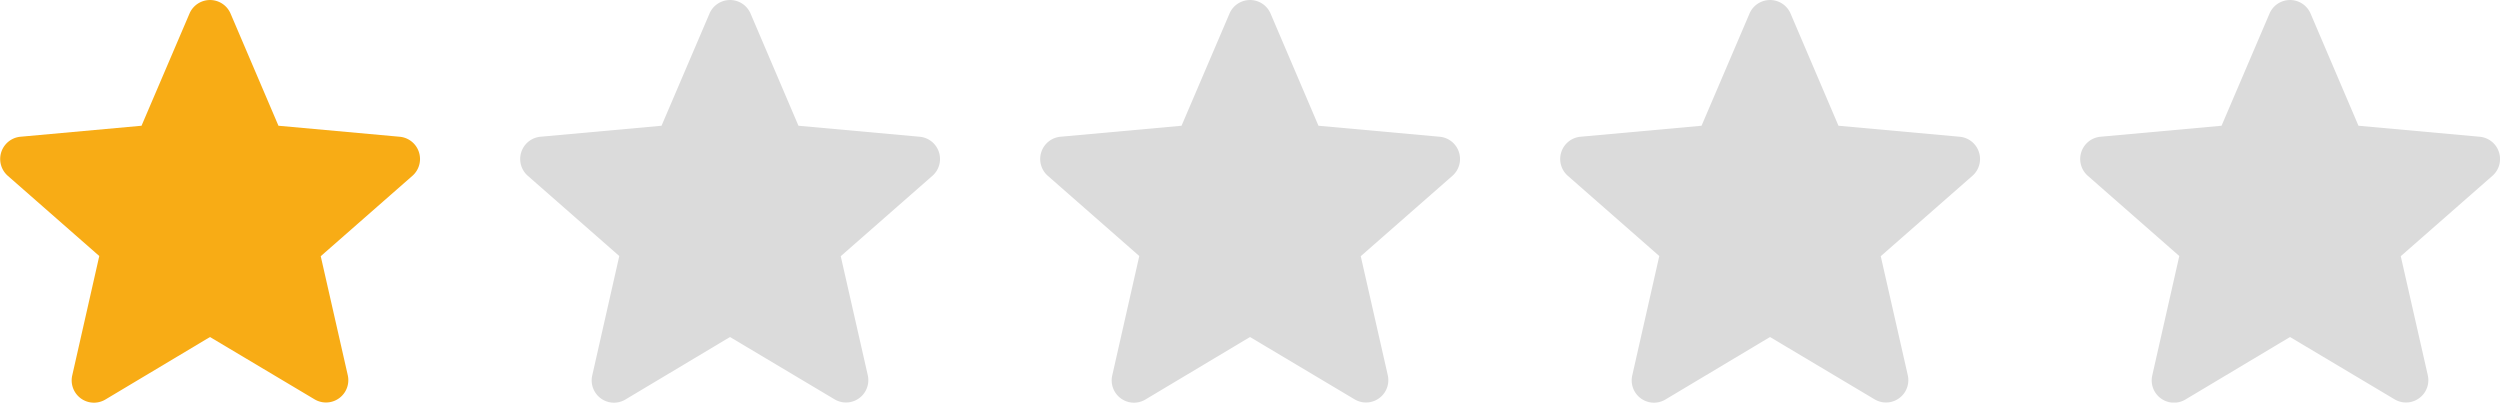<svg xmlns="http://www.w3.org/2000/svg" width="70.658" height="11.376" viewBox="0 0 70.658 11.376">
  <defs>
    <style>
      .cls-1 {
        fill: #f8ac15;
      }

      .cls-2 {
        fill: #dbdbdb;
      }
    </style>
  </defs>
  <g id="Group_21100" data-name="Group 21100" transform="translate(-75.621 -2102.624)">
    <path id="star_3_" data-name="star (3)" class="cls-1" d="M11.84,4.79a.63.63,0,0,0-.543-.434L7.87,4.045,6.516.874a.631.631,0,0,0-1.16,0L4,4.045.574,4.356a.632.632,0,0,0-.358,1.1l2.59,2.271L2.042,11.1a.63.63,0,0,0,.938.682l2.955-1.766L8.89,11.777a.631.631,0,0,0,.939-.682L9.065,7.732l2.59-2.271a.631.631,0,0,0,.185-.671Zm0,0" transform="translate(75.621 2102.133)"/>
    <path id="star_3_2" data-name="star (3)" class="cls-2" d="M11.84,4.79a.63.63,0,0,0-.543-.434L7.87,4.045,6.516.874a.631.631,0,0,0-1.16,0L4,4.045.574,4.356a.632.632,0,0,0-.358,1.1l2.59,2.271L2.042,11.1a.63.63,0,0,0,.938.682l2.955-1.766L8.89,11.777a.631.631,0,0,0,.939-.682L9.065,7.732l2.59-2.271a.631.631,0,0,0,.185-.671Zm0,0" transform="translate(90.318 2102.133)"/>
    <path id="star_3_3" data-name="star (3)" class="cls-2" d="M11.84,4.79a.63.63,0,0,0-.543-.434L7.87,4.045,6.516.874a.631.631,0,0,0-1.16,0L4,4.045.574,4.356a.632.632,0,0,0-.358,1.1l2.59,2.271L2.042,11.1a.63.63,0,0,0,.938.682l2.955-1.766L8.89,11.777a.631.631,0,0,0,.939-.682L9.065,7.732l2.59-2.271a.631.631,0,0,0,.185-.671Zm0,0" transform="translate(105.015 2102.133)"/>
    <path id="star_3_4" data-name="star (3)" class="cls-2" d="M11.84,4.79a.63.63,0,0,0-.543-.434L7.87,4.045,6.516.874a.631.631,0,0,0-1.16,0L4,4.045.574,4.356a.632.632,0,0,0-.358,1.1l2.59,2.271L2.042,11.1a.63.63,0,0,0,.938.682l2.955-1.766L8.89,11.777a.631.631,0,0,0,.939-.682L9.065,7.732l2.59-2.271a.631.631,0,0,0,.185-.671Zm0,0" transform="translate(119.712 2102.133)"/>
    <path id="star_3_5" data-name="star (3)" class="cls-2" d="M11.84,4.79a.63.63,0,0,0-.543-.434L7.87,4.045,6.516.874a.631.631,0,0,0-1.16,0L4,4.045.574,4.356a.632.632,0,0,0-.358,1.1l2.59,2.271L2.042,11.1a.63.63,0,0,0,.938.682l2.955-1.766L8.89,11.777a.631.631,0,0,0,.939-.682L9.065,7.732l2.59-2.271a.631.631,0,0,0,.185-.671Zm0,0" transform="translate(134.409 2102.133)"/>
  </g>
</svg>
